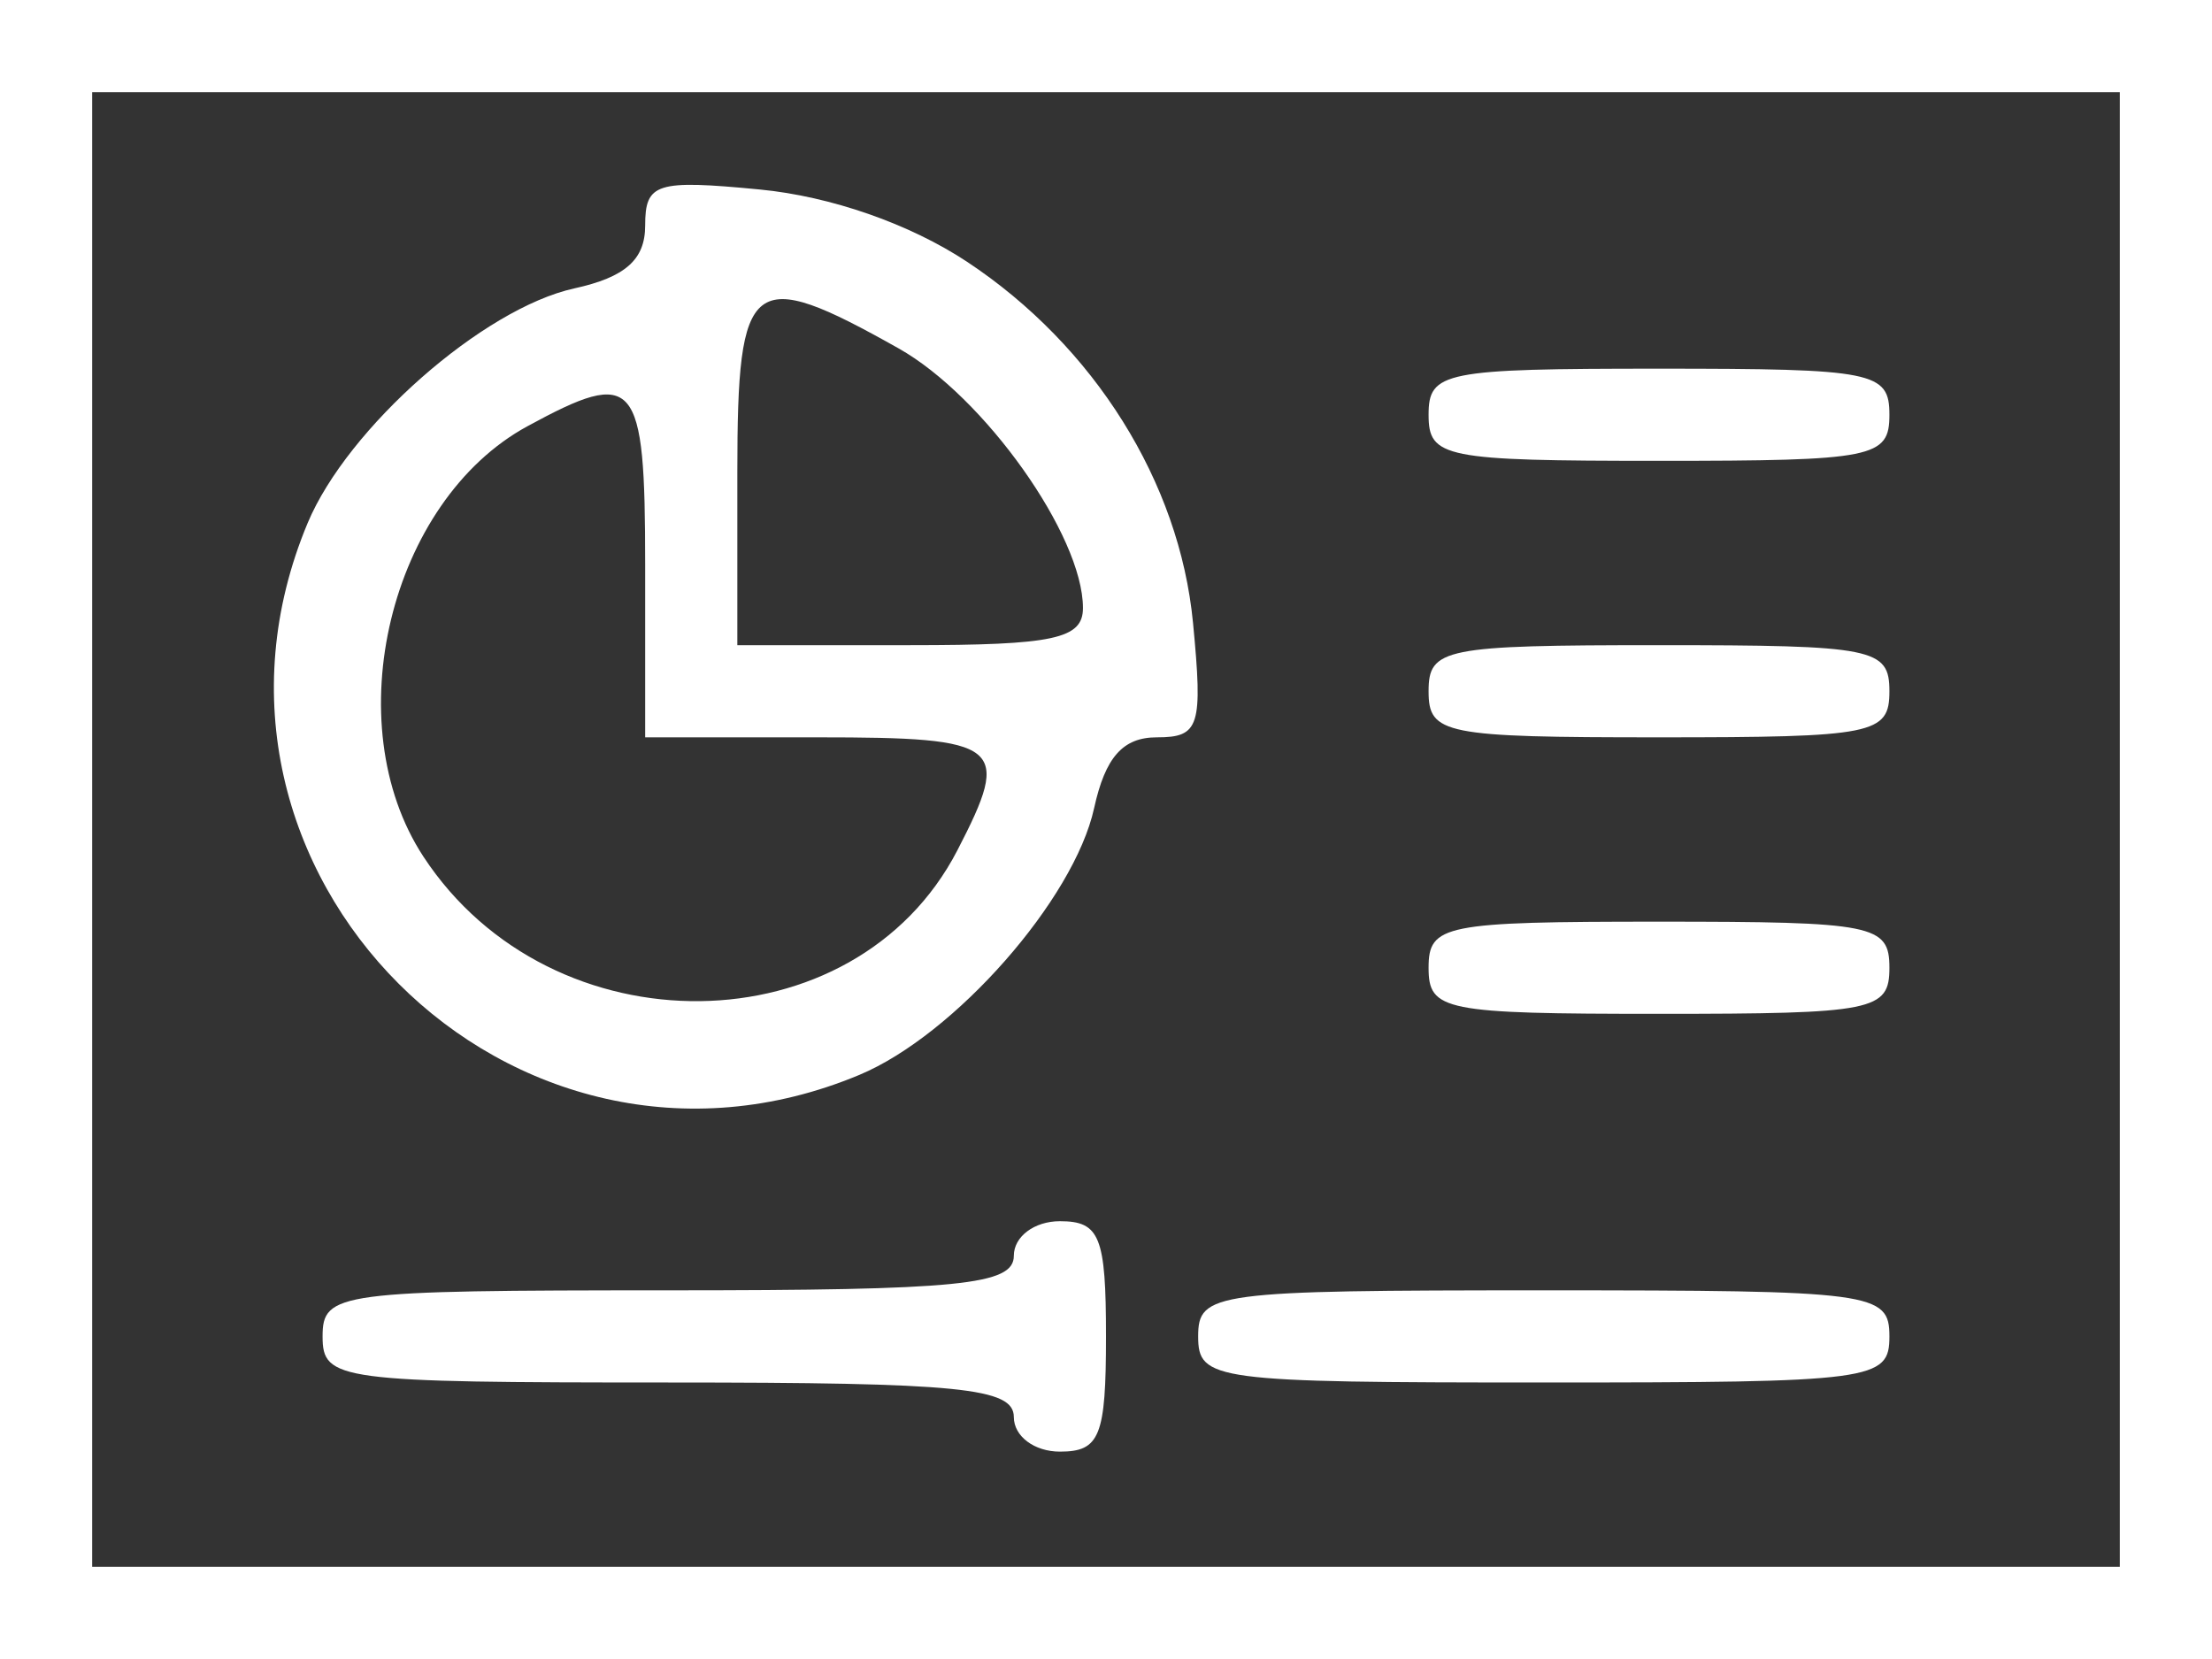 <svg width="96" height="72" viewBox="0 0 96 72" fill="none" xmlns="http://www.w3.org/2000/svg">
<rect x="0" y="0" width="96" height="72" fill="#333333" stroke="none"/>
<path fill-rule="evenodd" clip-rule="evenodd" d="M0 36V72H48H96V36V0H48H0V36ZM92 36V68H48H4V36V4H48H92V36ZM28 9.793C28 11.267 27.137 12.031 24.926 12.516C20.965 13.386 15.08 18.565 13.351 22.702C7.049 37.786 22.214 52.951 37.298 46.649C41.435 44.92 46.614 39.035 47.484 35.074C47.969 32.863 48.733 32 50.207 32C52.06 32 52.209 31.528 51.776 27.025C51.19 20.924 47.489 15.014 41.967 11.359C39.485 9.717 36.051 8.519 32.975 8.224C28.472 7.791 28 7.94 28 9.793ZM38.996 15.118C42.713 17.207 47 23.242 47 26.386C47 27.728 45.735 28 39.5 28H32V20.5C32 11.952 32.576 11.51 38.996 15.118ZM62 18C62 19.867 62.667 20 72 20C81.333 20 82 19.867 82 18C82 16.133 81.333 16 72 16C62.667 16 62 16.133 62 18ZM28 24.5V32H35.5C43.52 32 43.919 32.323 41.551 36.901C37.101 45.506 23.949 45.665 18.379 37.181C14.584 31.398 16.916 21.746 22.893 18.497C27.597 15.94 28 16.415 28 24.5ZM62 30C62 31.867 62.667 32 72 32C81.333 32 82 31.867 82 30C82 28.133 81.333 28 72 28C62.667 28 62 28.133 62 30ZM62 42C62 43.867 62.667 44 72 44C81.333 44 82 43.867 82 42C82 40.133 81.333 40 72 40C62.667 40 62 40.133 62 42ZM44 54.5C44 55.767 41.667 56 29 56C14.667 56 14 56.089 14 58C14 59.911 14.667 60 29 60C41.667 60 44 60.233 44 61.5C44 62.333 44.889 63 46 63C47.733 63 48 62.333 48 58C48 53.667 47.733 53 46 53C44.889 53 44 53.667 44 54.5ZM52 58C52 59.911 52.667 60 67 60C81.333 60 82 59.911 82 58C82 56.089 81.333 56 67 56C52.667 56 52 56.089 52 58Z" fill="white"/>
</svg>

